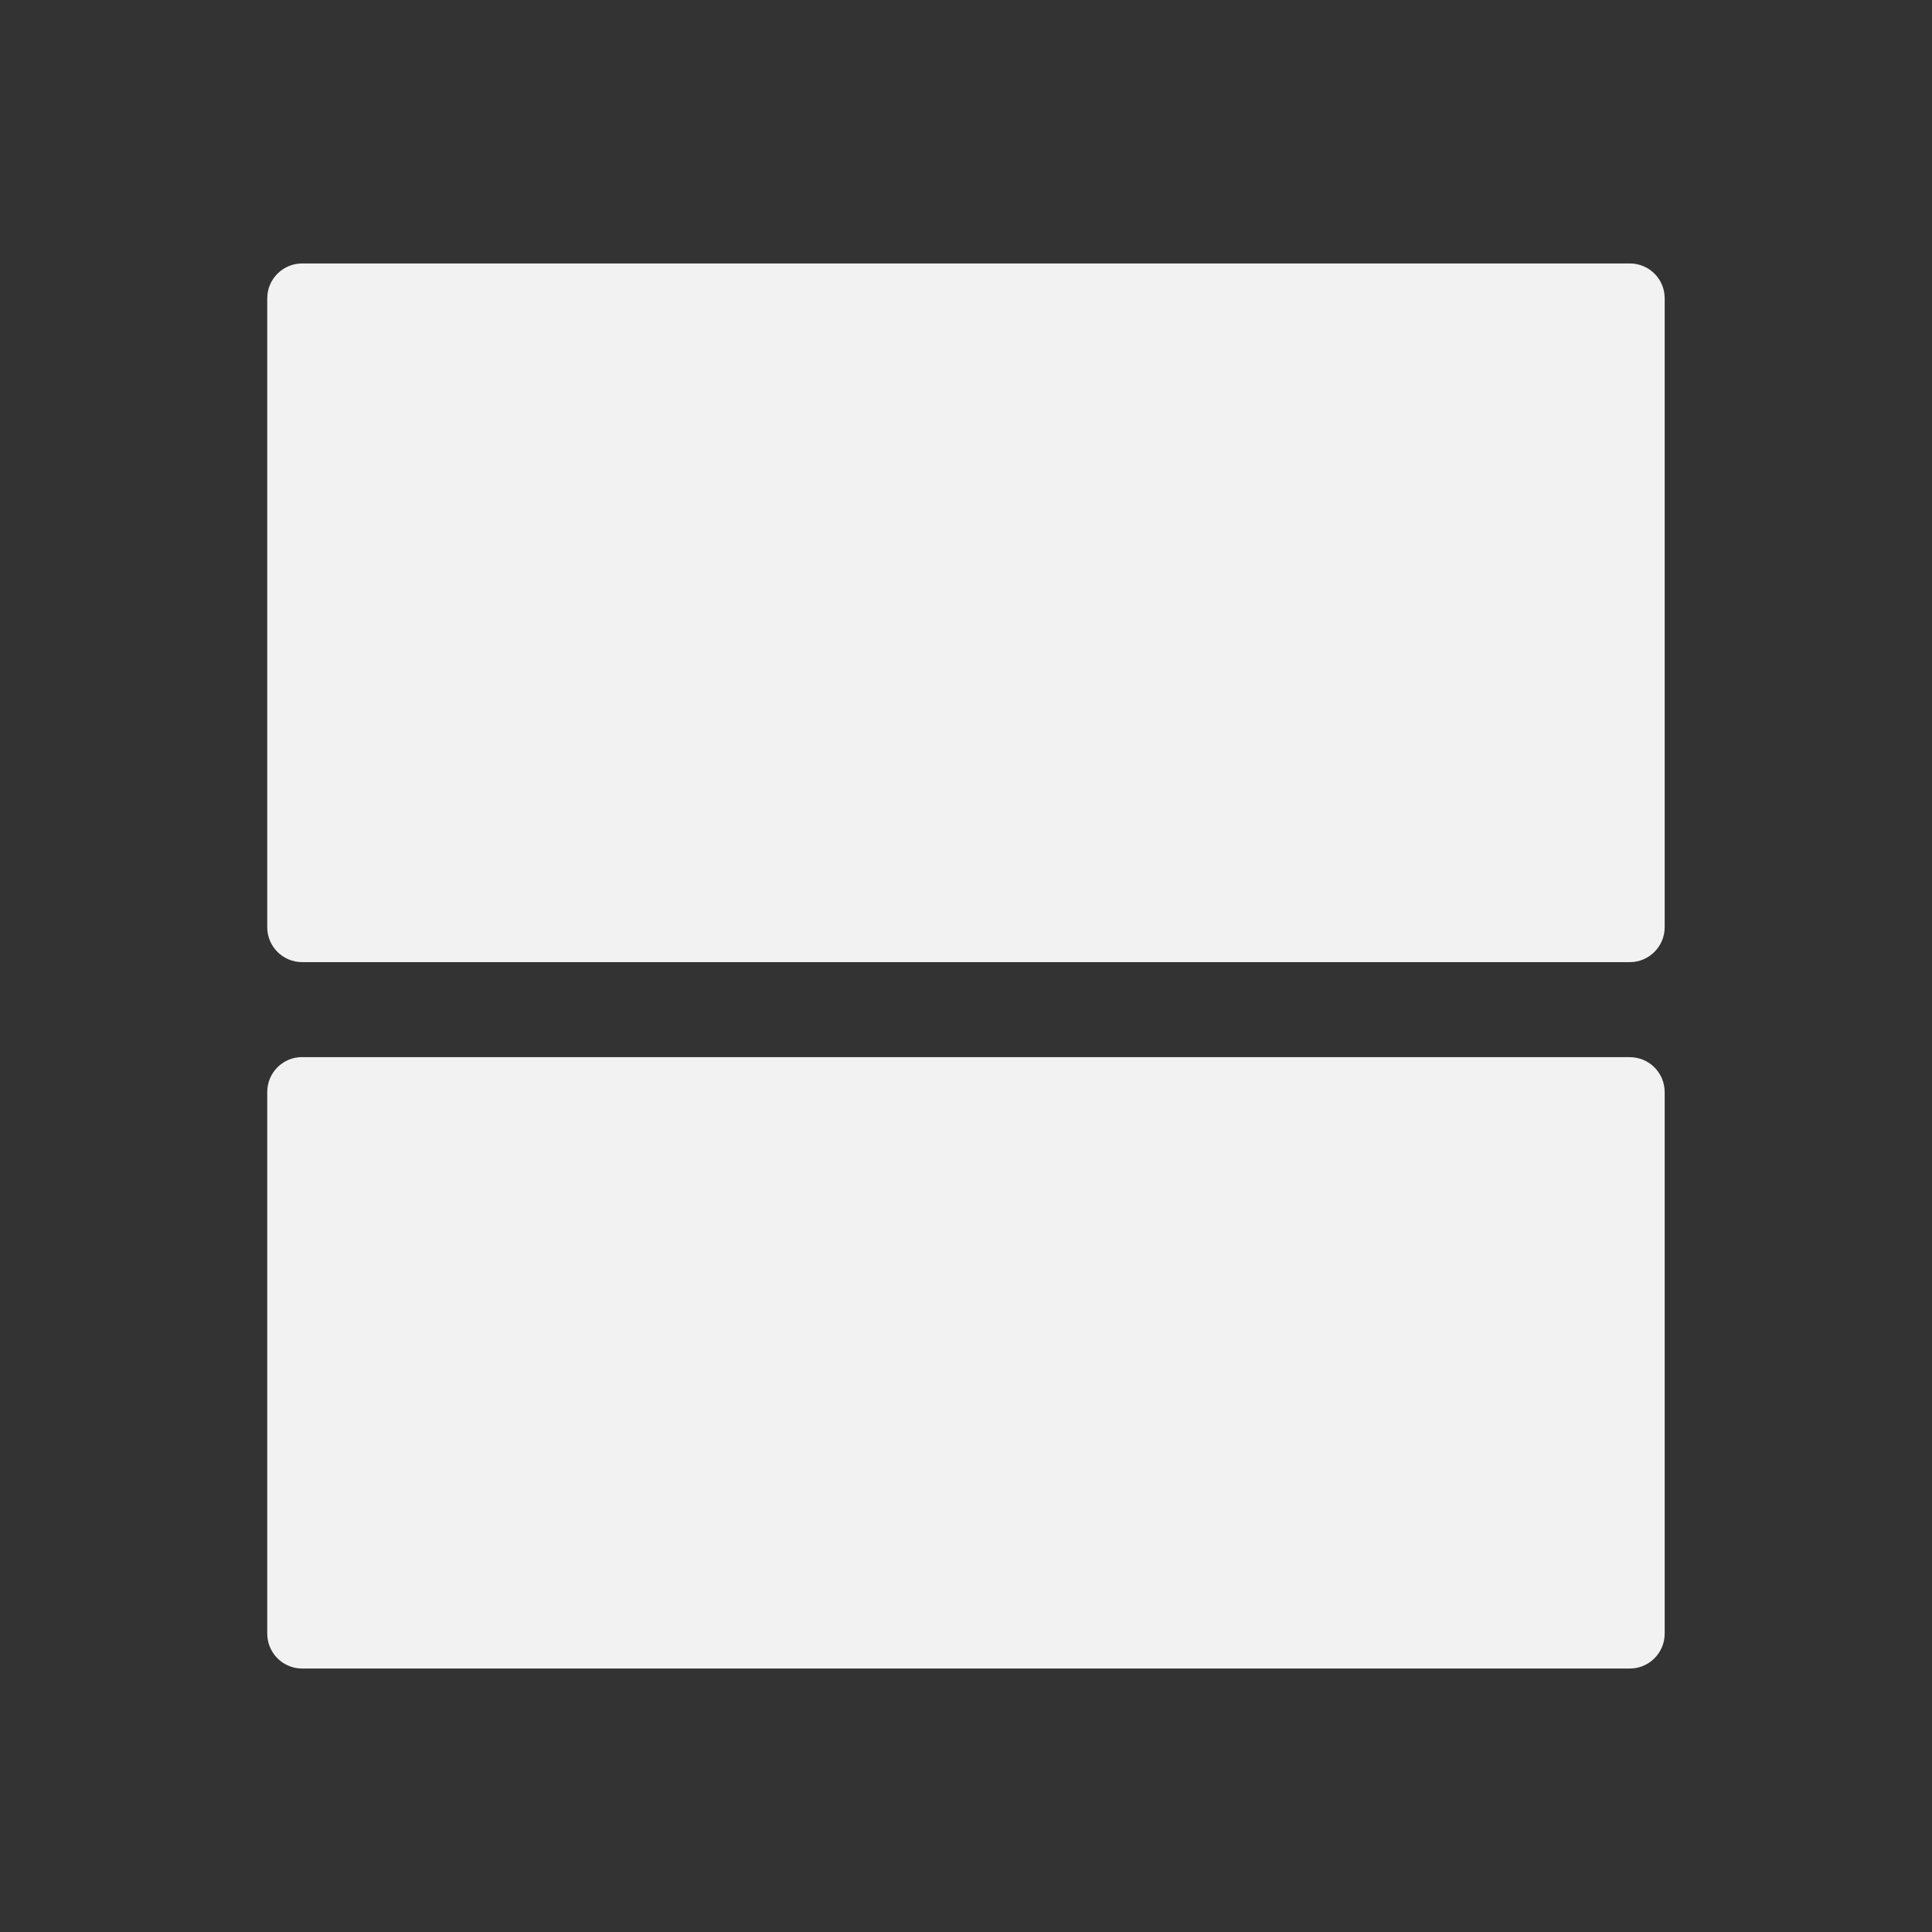 <svg xmlns="http://www.w3.org/2000/svg" viewBox="0 0 22 22">
  <rect x="0" y="0" width="22" height="22" fill="#333333" stroke="none"/>
  <defs id="defs3051">
    <style type="text/css" id="current-color-scheme">
      .ColorScheme-Text {
        color:#f2f2f2
      }
      </style>
  </defs>
 <path 
     style="fill:currentColor;fill-opacity:1;stroke:none"      
	 class="ColorScheme-Text"
        d="M 3.441,3 C 3.221,3 3.043,3.178 3.043,3.398 l 0,7.16 c 0,0.22 0.178,0.398 0.398,0.398 l 15.117,0 c 0.22,0 0.398,-0.178 0.398,-0.398 l 0,-7.16 C 18.957,3.178 18.779,3 18.559,3 L 3.441,3 Z m 0,9.037 c -0.22,0 -0.398,0.178 -0.398,0.398 l 0,6.166 C 3.043,18.822 3.221,19 3.441,19 l 15.117,0 c 0.22,0 0.398,-0.178 0.398,-0.398 l 0,-6.166 c 0,-0.22 -0.178,-0.398 -0.398,-0.398 l -15.117,0 z"
     />
</svg>
